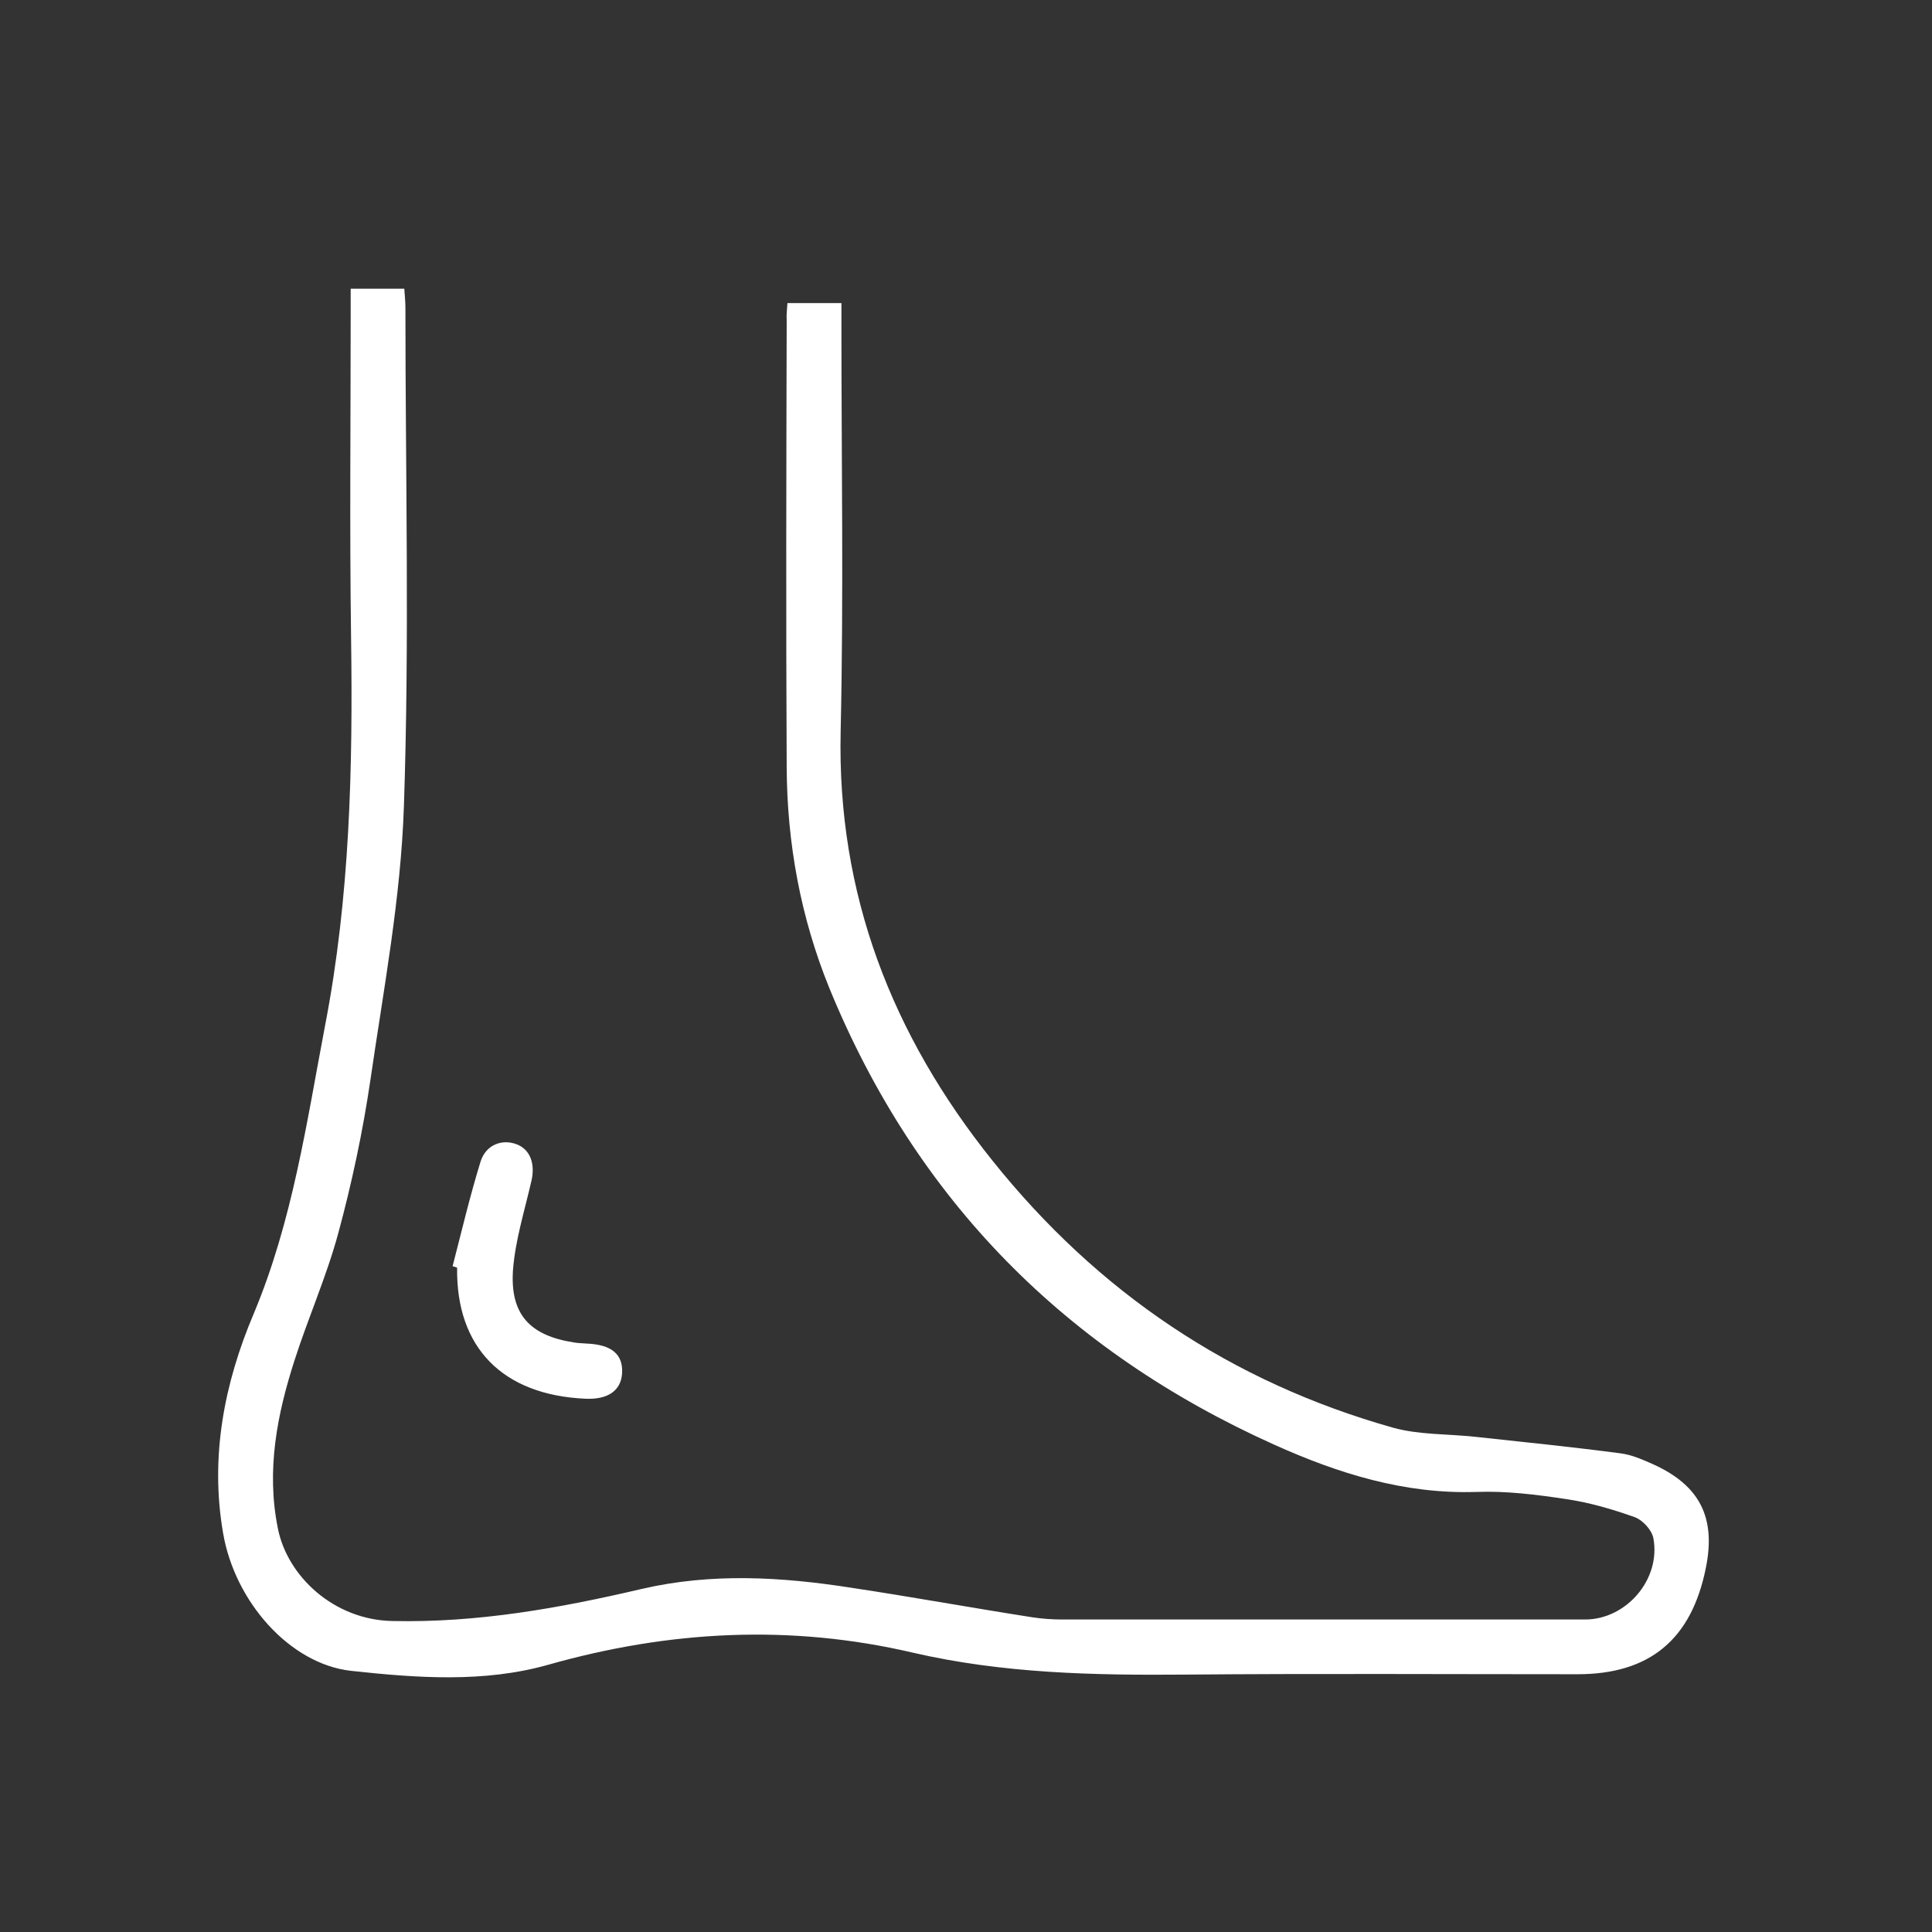 <?xml version="1.0" encoding="UTF-8"?> <svg xmlns="http://www.w3.org/2000/svg" width="96" height="96" viewBox="0 0 96 96" fill="none"><rect x="0" y="0" width="96" height="96" fill="#333333" stroke="none"/> <path d="M39.127 15.06C40.028 15.06 40.834 15.06 41.81 15.06C41.81 15.453 41.81 15.81 41.81 16.166C41.81 22.88 41.922 29.612 41.772 36.326C41.585 44.428 44.323 51.442 49.313 57.668C54.546 64.213 61.167 68.676 69.233 70.945C70.527 71.302 71.953 71.246 73.322 71.396C75.742 71.658 78.161 71.902 80.562 72.221C81.106 72.296 81.65 72.54 82.157 72.765C84.464 73.815 85.27 75.409 84.764 77.903C84.051 81.466 81.969 83.192 78.386 83.192C71.878 83.192 65.388 83.154 58.879 83.21C54.34 83.248 49.838 83.154 45.374 82.123C39.278 80.697 33.256 81.016 27.235 82.723C24.047 83.623 20.708 83.379 17.444 83.023C14.405 82.685 11.667 79.591 11.085 76.178C10.429 72.389 11.142 68.733 12.605 65.282C14.537 60.669 15.231 55.811 16.15 50.973C17.388 44.578 17.538 38.145 17.444 31.657C17.369 26.256 17.425 20.836 17.425 15.435C17.425 15.097 17.425 14.759 17.425 14.347C18.326 14.347 19.151 14.347 20.089 14.347C20.108 14.647 20.145 14.966 20.145 15.303C20.145 23.555 20.351 31.807 20.07 40.058C19.92 44.615 19.057 49.172 18.401 53.692C18.025 56.243 17.482 58.793 16.806 61.287C16.225 63.425 15.324 65.451 14.649 67.551C13.768 70.27 13.224 73.046 13.805 75.934C14.274 78.334 16.6 80.491 19.488 80.547C23.728 80.641 27.798 79.91 31.887 78.953C35.357 78.147 38.846 78.353 42.316 78.897C45.299 79.347 48.281 79.891 51.282 80.36C51.77 80.435 52.276 80.472 52.783 80.472C61.449 80.472 70.096 80.472 78.762 80.472C80.806 80.472 82.532 78.484 82.157 76.44C82.082 76.028 81.632 75.54 81.238 75.39C80.131 74.996 78.987 74.659 77.824 74.49C76.342 74.265 74.841 74.077 73.341 74.134C69.777 74.246 66.494 73.215 63.324 71.789C52.97 67.138 45.524 59.637 41.209 49.097C39.784 45.59 39.109 41.915 39.09 38.127C39.052 30.719 39.071 23.311 39.09 15.903C39.071 15.641 39.109 15.397 39.127 15.06Z" fill="white"></path> <path d="M22.489 62.918C22.939 61.174 23.352 59.43 23.877 57.724C24.14 56.88 24.947 56.58 25.678 56.861C26.353 57.123 26.597 57.836 26.41 58.661C26.072 60.143 25.603 61.624 25.49 63.106C25.34 65.319 26.334 66.369 28.529 66.707C28.735 66.744 28.96 66.744 29.186 66.763C30.405 66.819 30.968 67.307 30.911 68.244C30.855 69.107 30.198 69.557 29.073 69.501C24.965 69.313 22.658 66.95 22.714 62.993C22.639 62.956 22.564 62.937 22.489 62.918Z" fill="white"></path> </svg> 